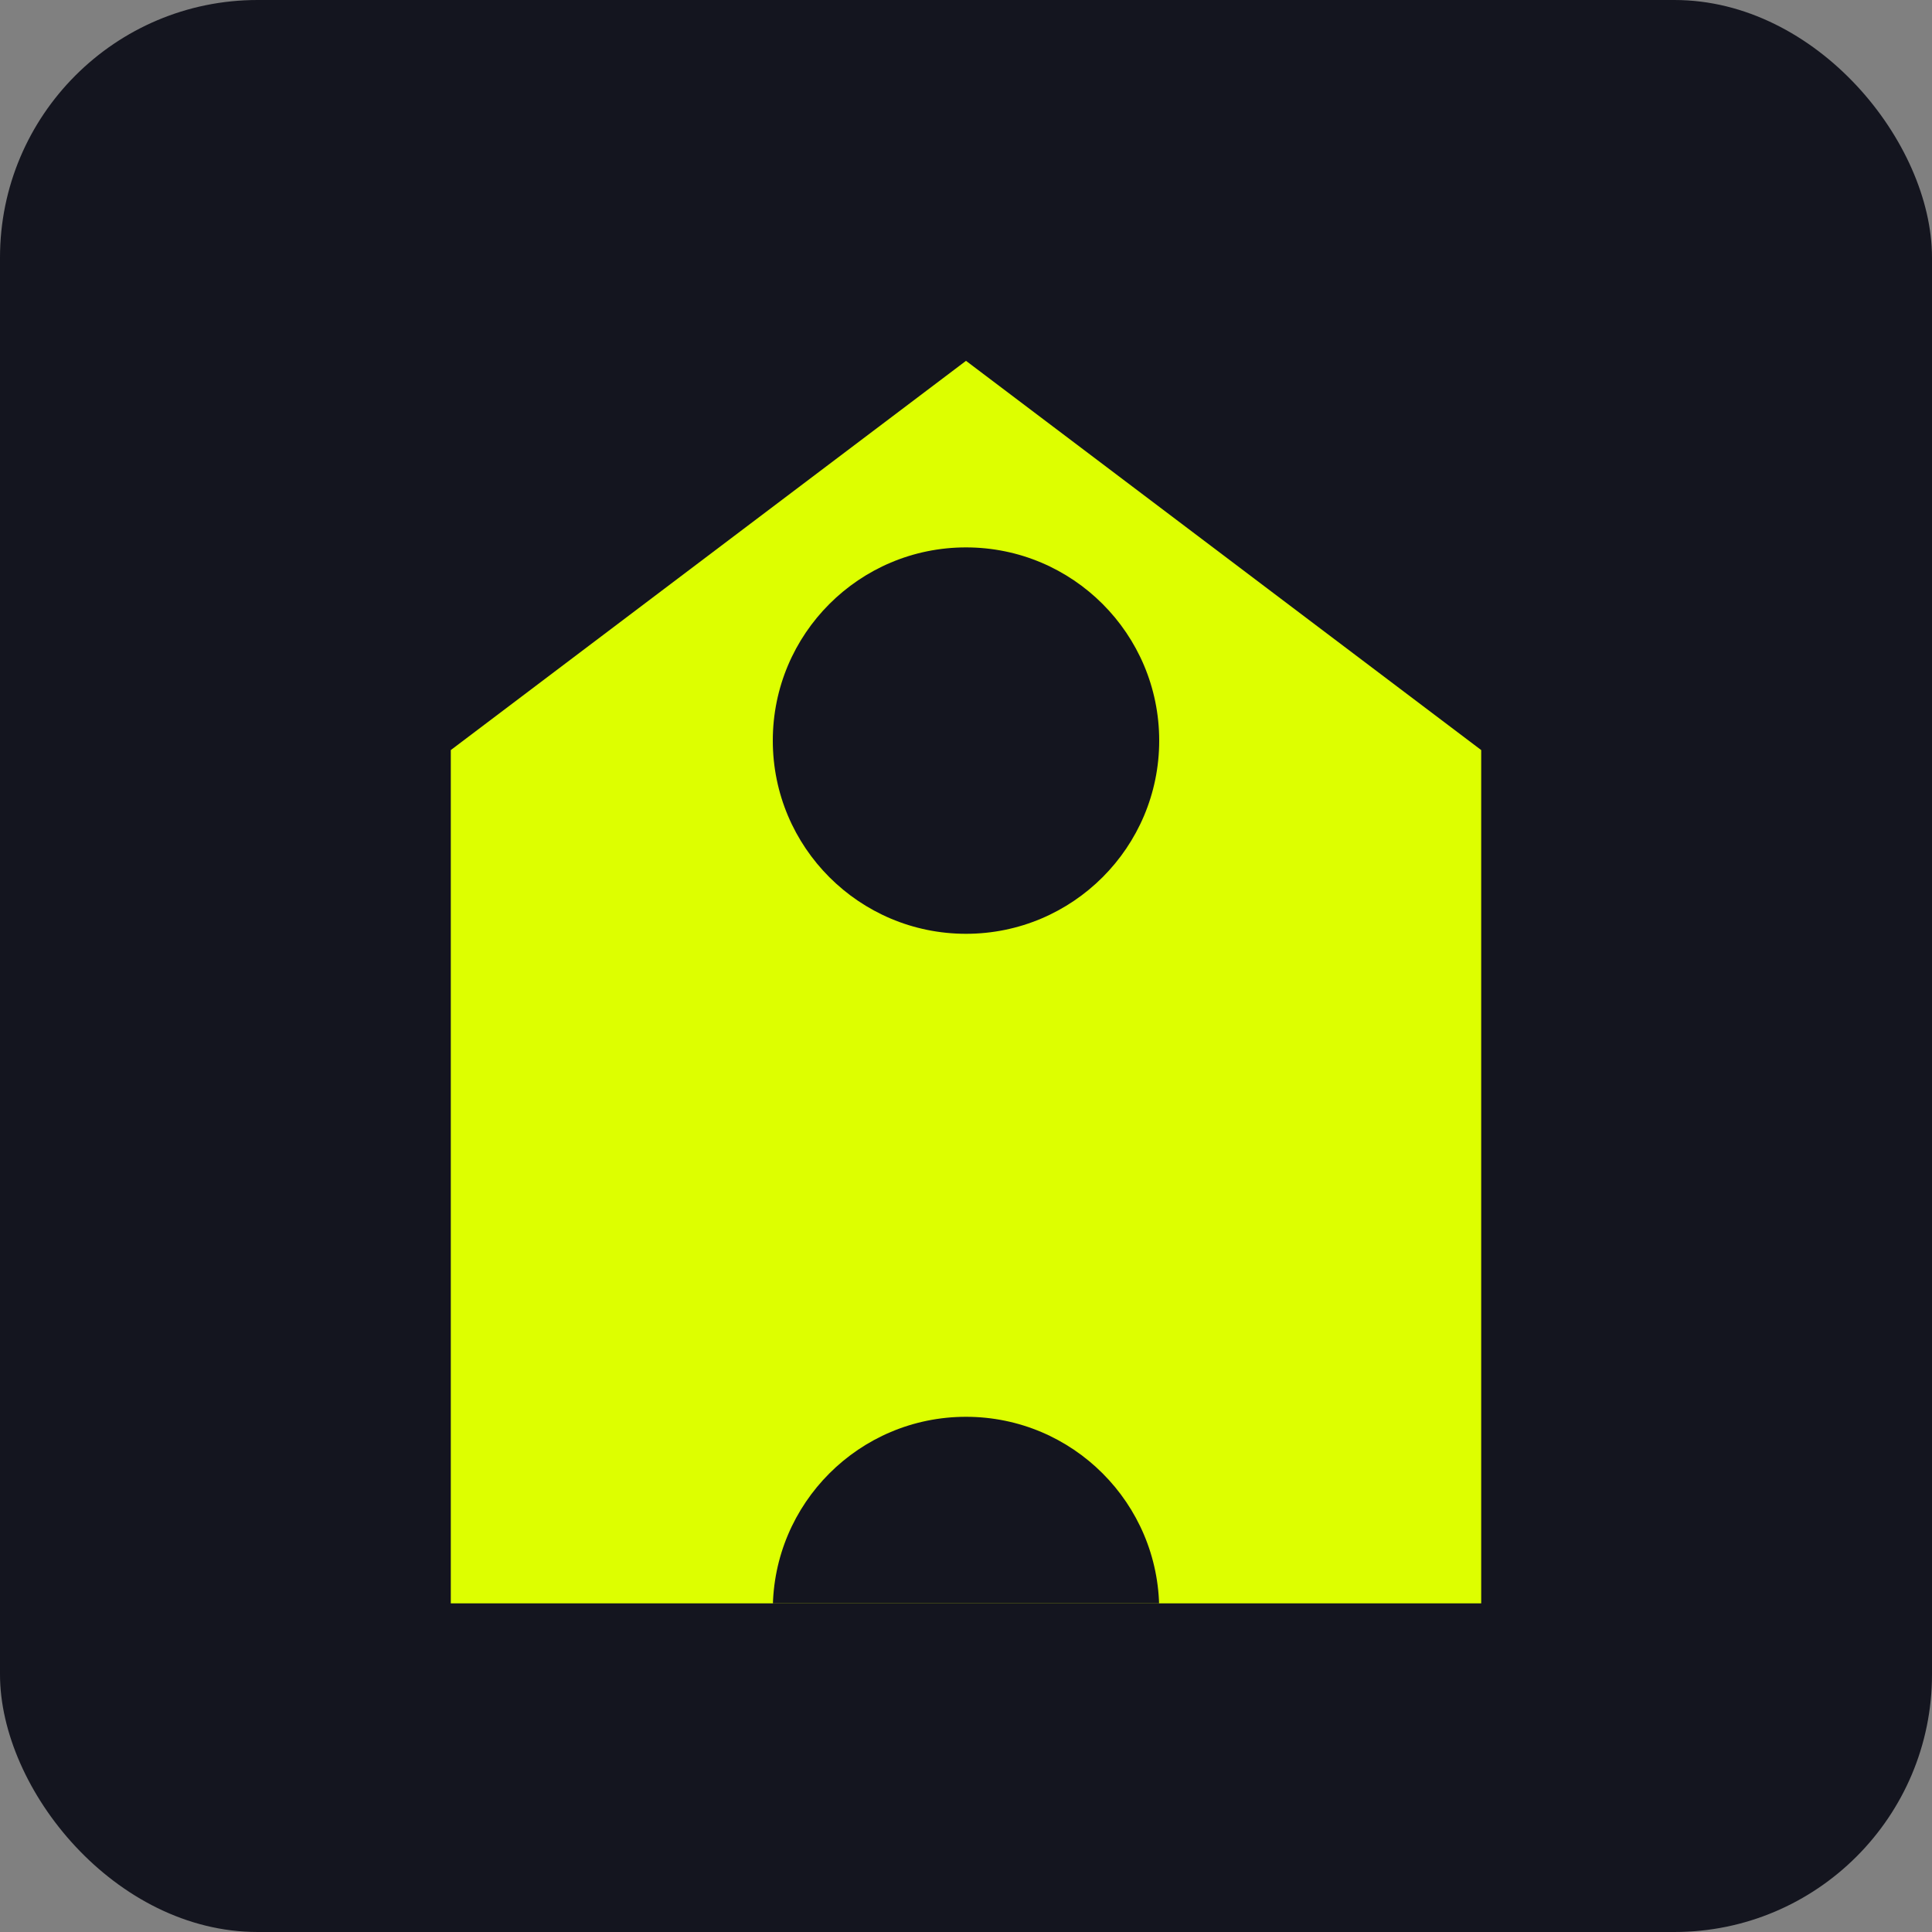 <svg width="60" height="60" viewBox="0 0 60 60" fill="none" xmlns="http://www.w3.org/2000/svg">
<rect x="0" y="0" width="60" height="60" fill="#808080" stroke="none"/>
<rect width="60" height="60" rx="8" fill="#14151F"/>
<g clip-path="url(#clip0_106_12322)">
<path d="M14 23.294L30 11.206L46 23.294V49.794H14V23.294Z" fill="#DDFF00"/>
<circle cx="30" cy="23" r="6" fill="#14151F"/>
<circle cx="30" cy="50" r="6" fill="#14151F"/>
</g>
<defs>
<clipPath id="clip0_106_12322">
<rect width="32" height="38.588" fill="white" transform="translate(14 11.206)"/>
</clipPath>
</defs>
</svg>
